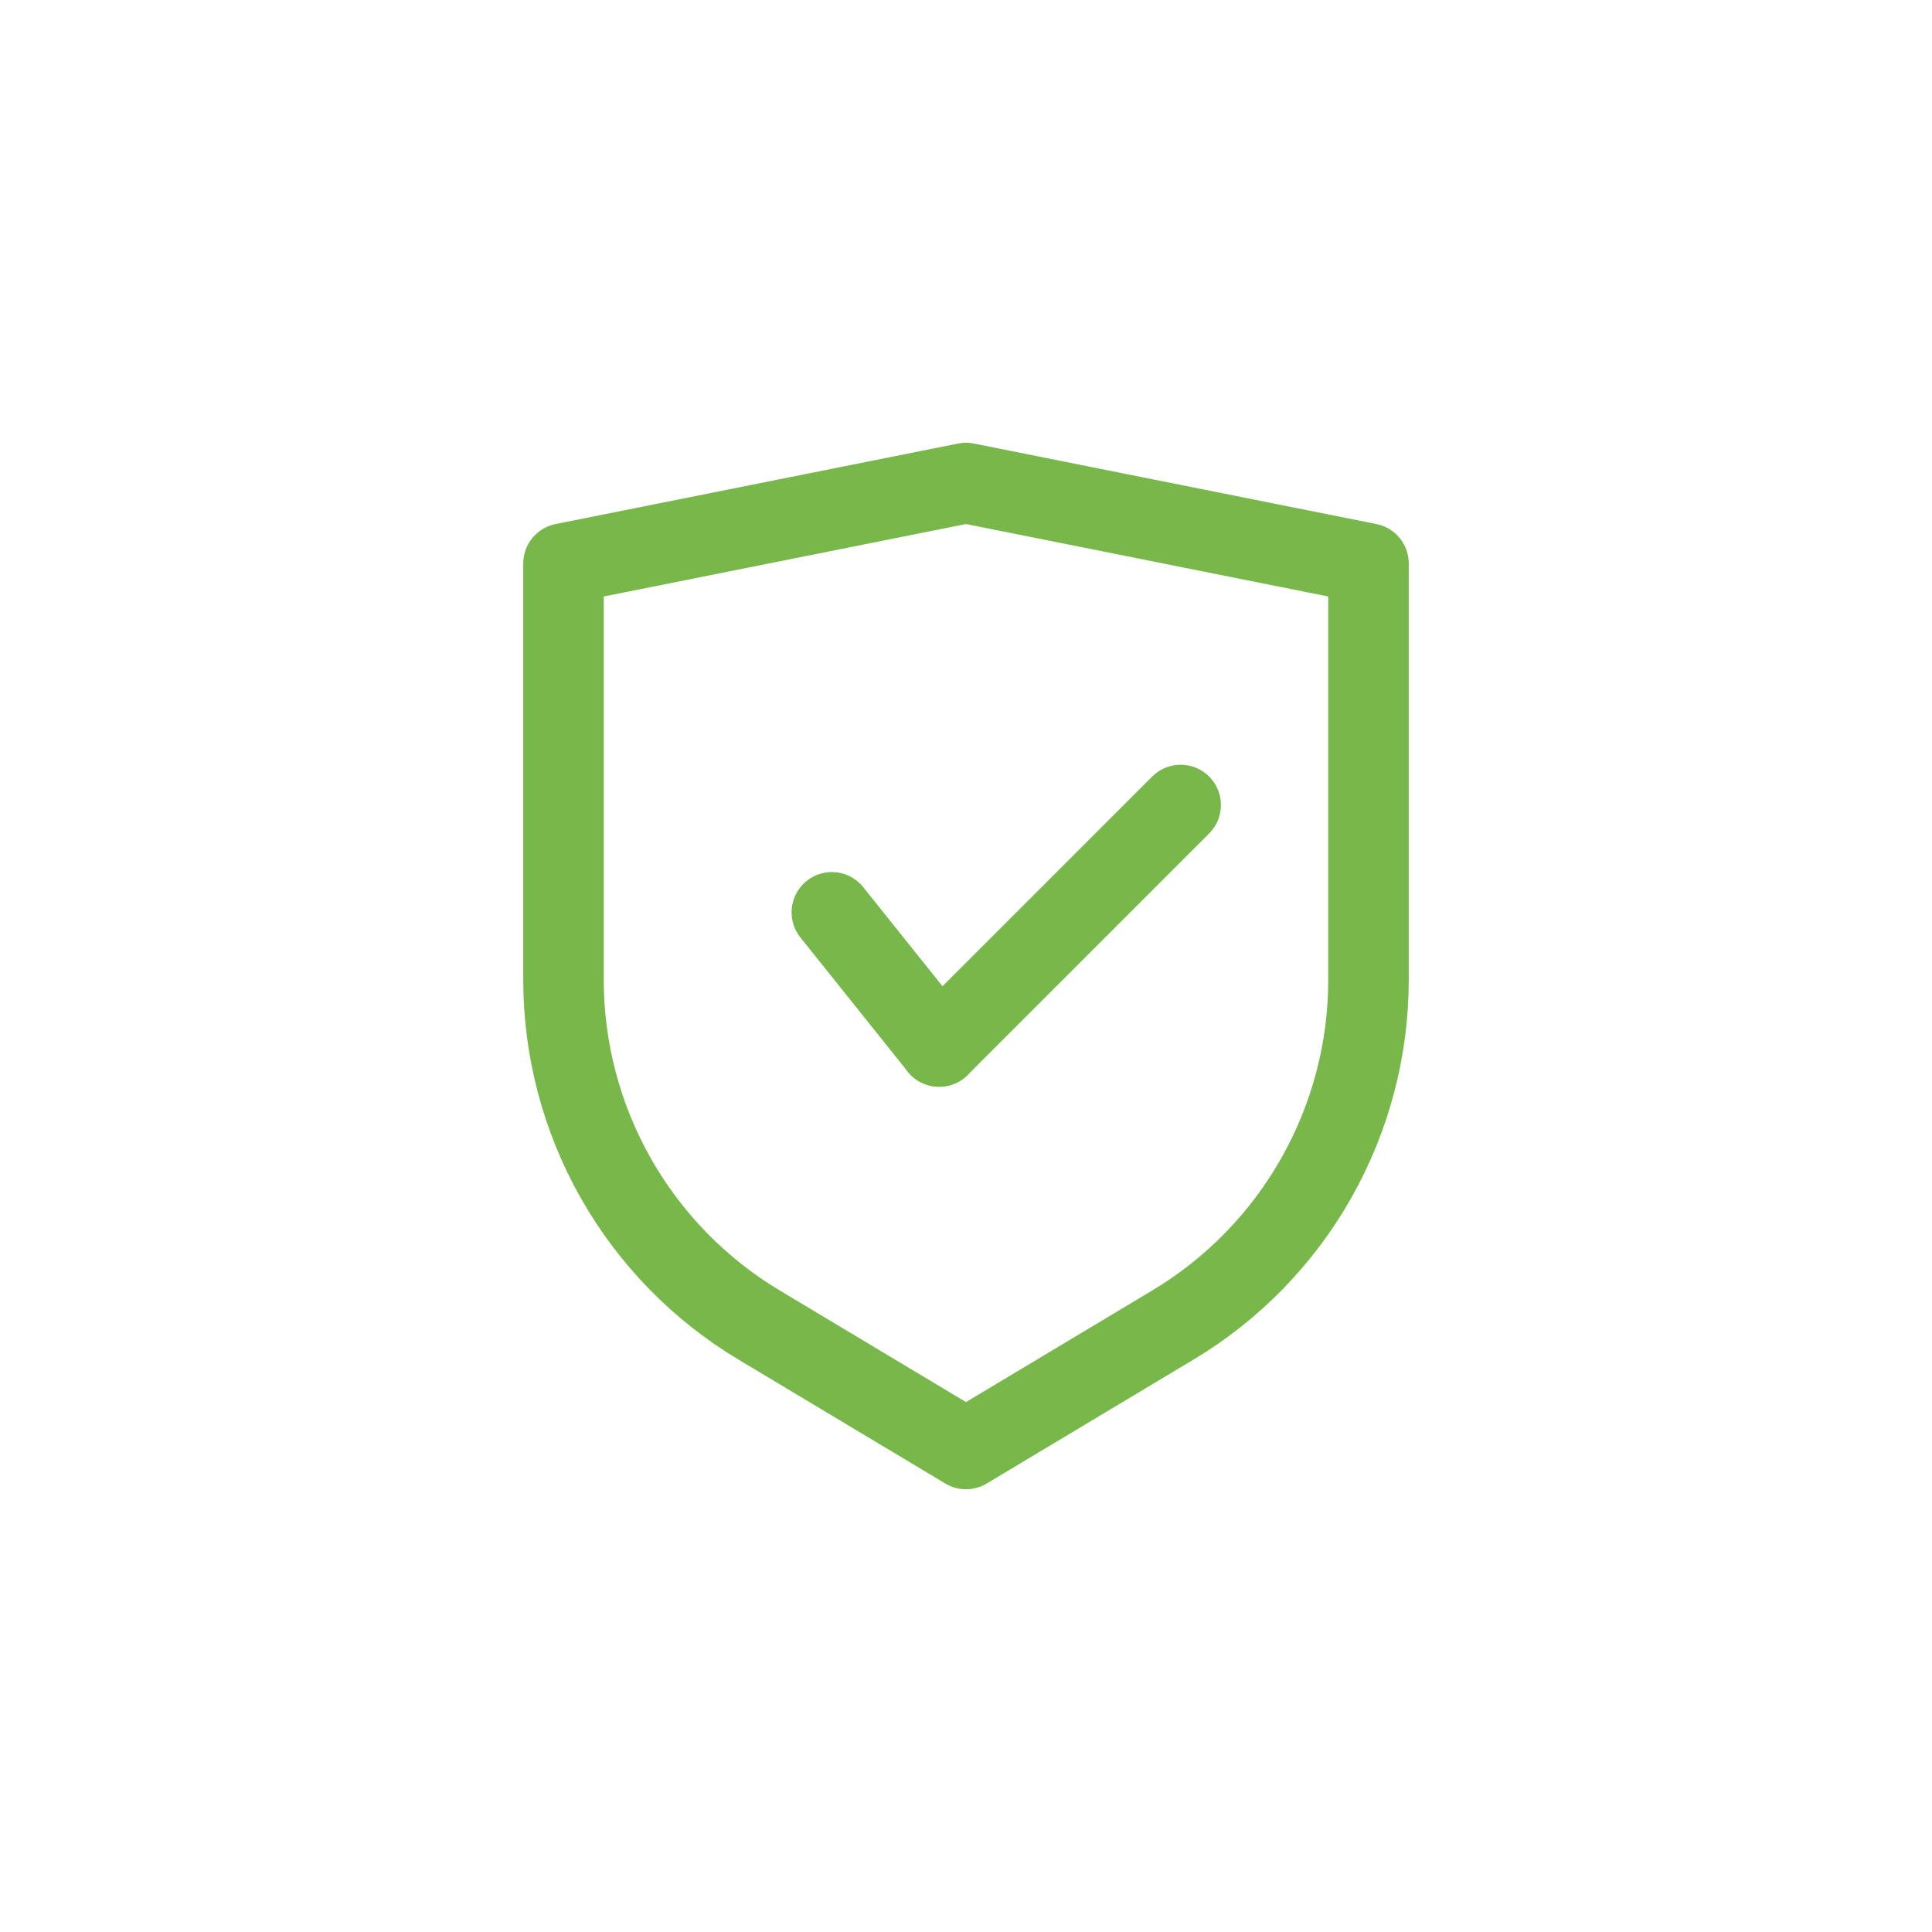 <svg width="72" height="72" viewBox="0 0 72 72" fill="none" xmlns="http://www.w3.org/2000/svg">
<path d="M43.71 49.38L36 54L28.29 49.38C26.066 48.048 24.226 46.162 22.948 43.906C21.671 41.651 21 39.102 21 36.51V21L36 18L51 21V36.51C51.001 39.102 50.329 41.651 49.052 43.906C47.774 46.162 45.934 48.048 43.71 49.38V49.38Z" stroke="#78B84A" stroke-width="3" stroke-linecap="round" stroke-linejoin="round"/>
<path d="M31 34L35 39" stroke="#78B84A" stroke-width="3" stroke-linecap="round" stroke-linejoin="round"/>
<path d="M44 30L35 39" stroke="#78B84A" stroke-width="3" stroke-linecap="round" stroke-linejoin="round"/>
</svg>
